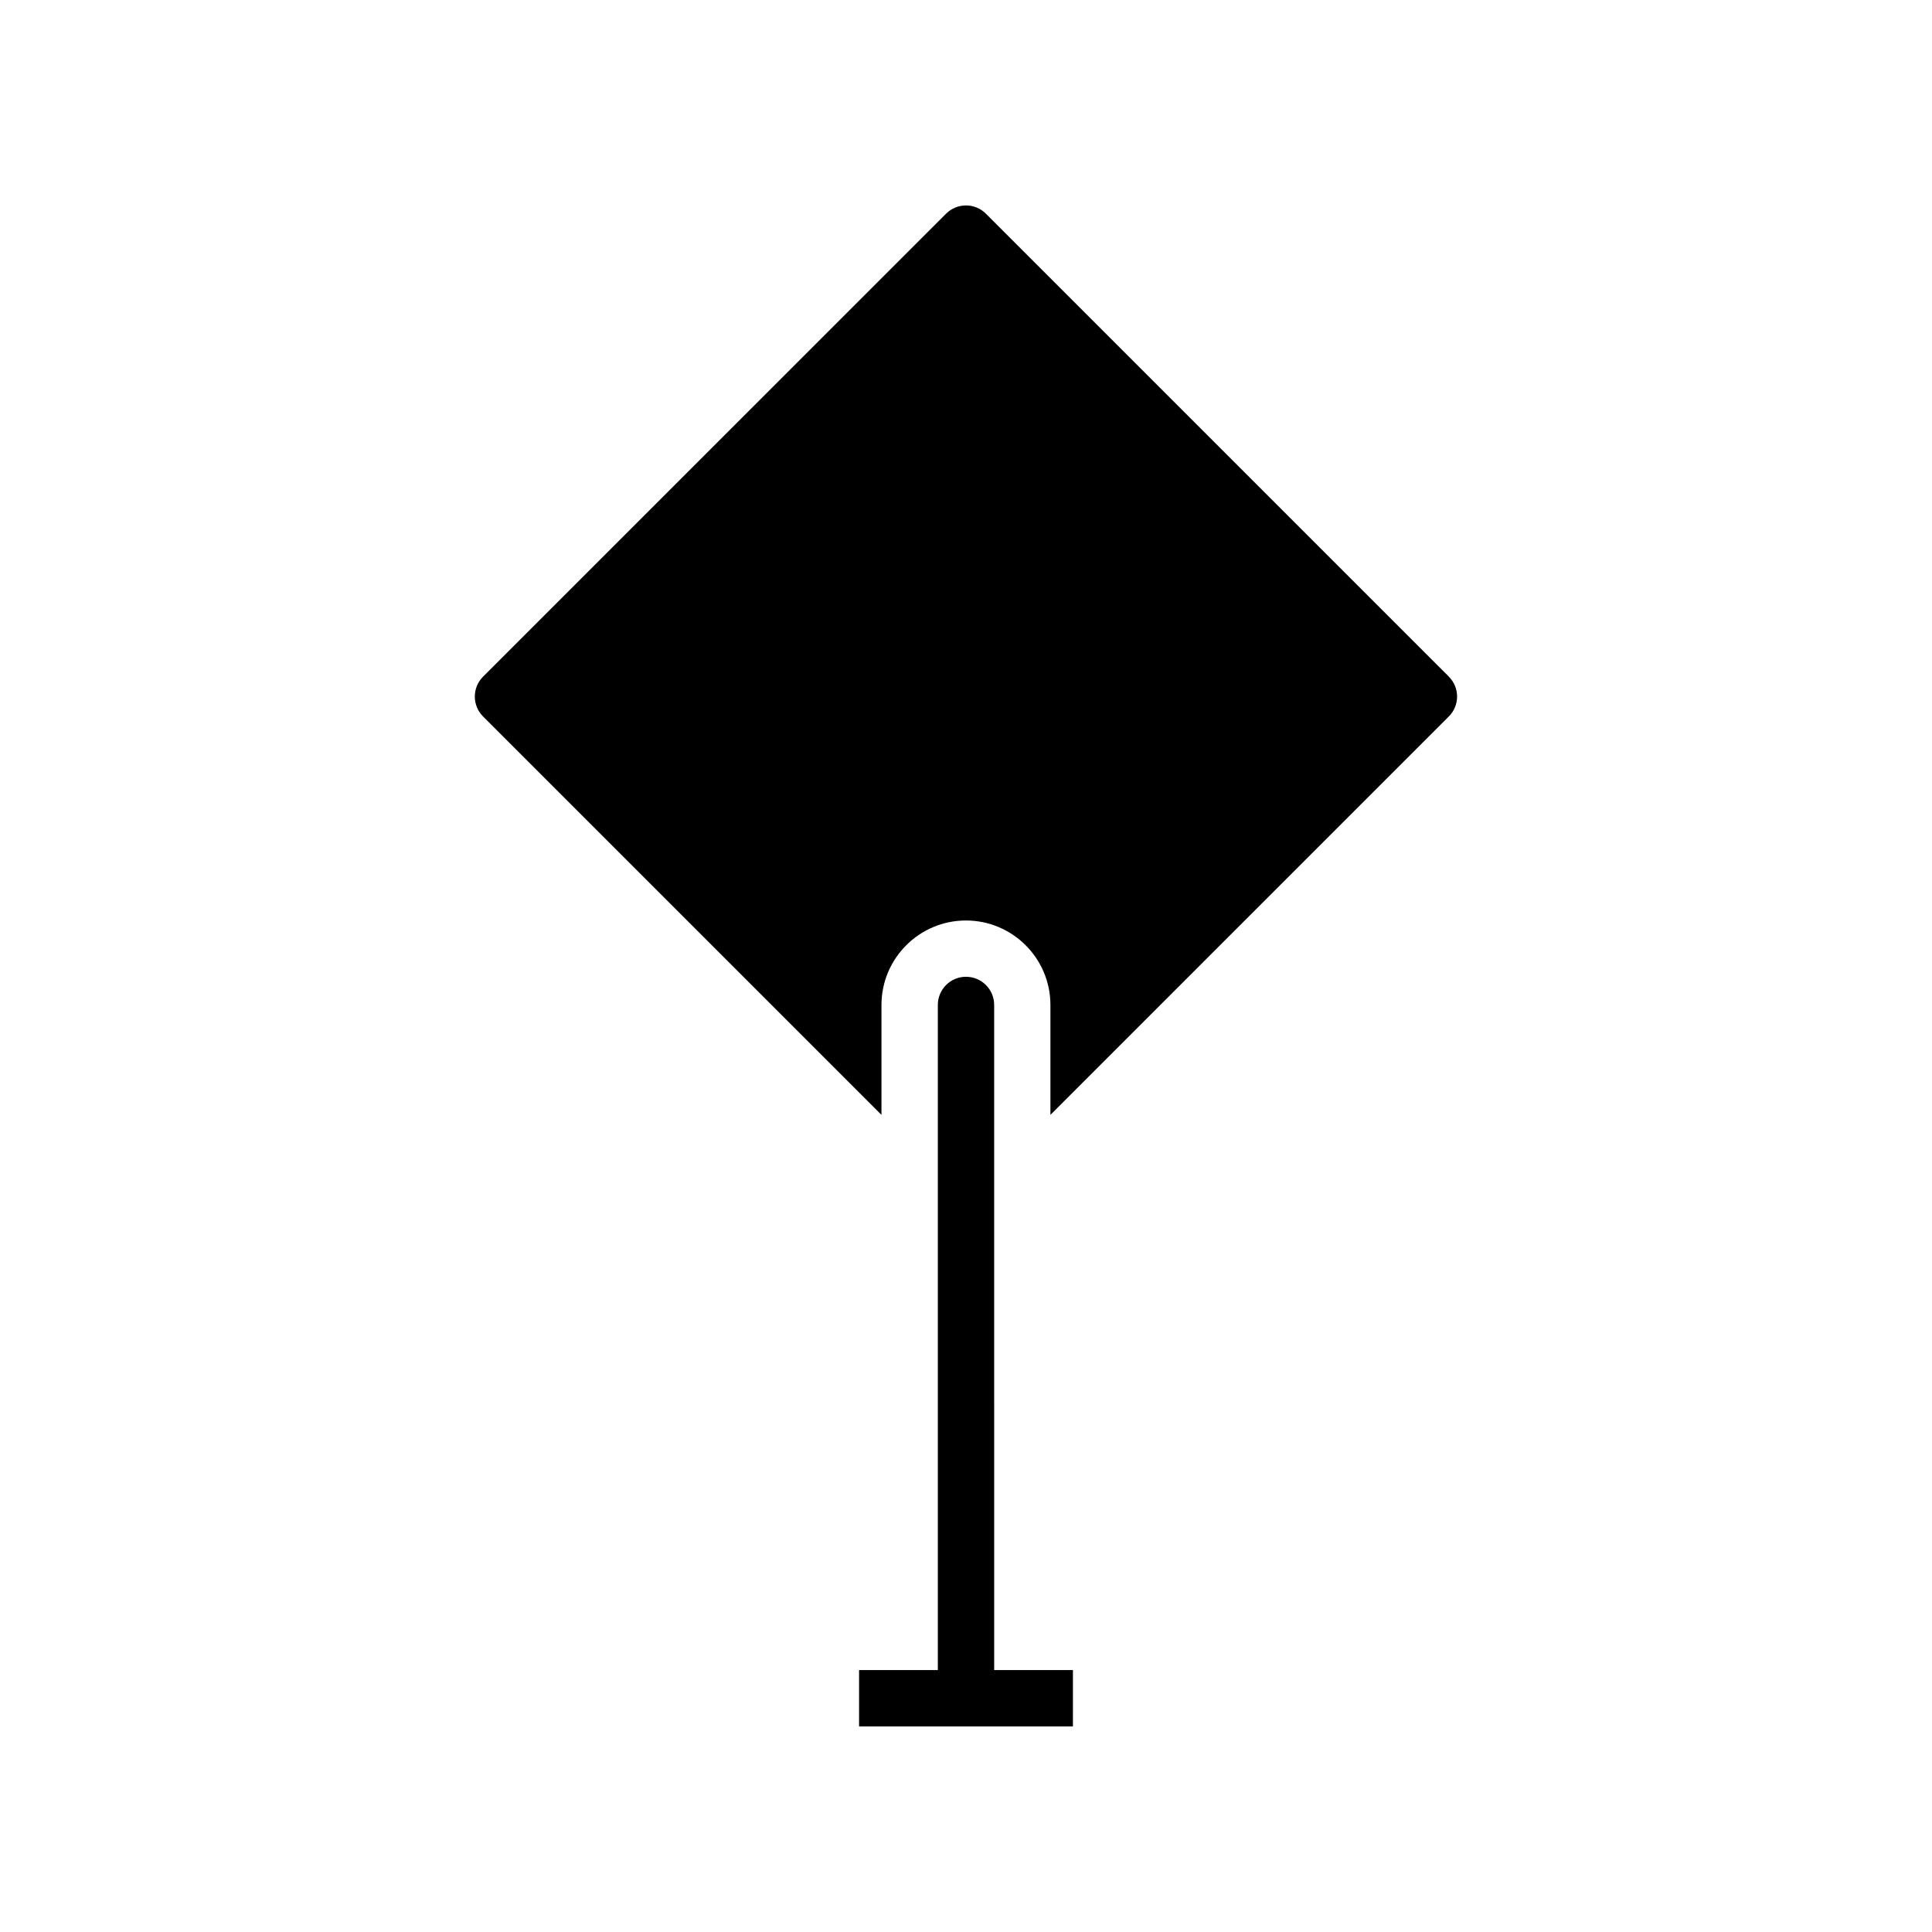 <?xml version="1.0" encoding="UTF-8"?>
<!-- Uploaded to: ICON Repo, www.svgrepo.com, Generator: ICON Repo Mixer Tools -->
<svg fill="#000000" width="800px" height="800px" version="1.1" viewBox="144 144 512 512" xmlns="http://www.w3.org/2000/svg">
 <g>
  <path d="m527.97 323.32-122.7-122.69c-2.914-2.914-7.637-2.914-10.551 0l-122.7 122.69c-2.914 2.914-2.914 7.641 0 10.551l105.58 105.58v-29.125c0-12.344 10.043-22.387 22.387-22.387s22.387 10.043 22.387 22.387v29.125l105.58-105.58c2.918-2.91 2.918-7.637 0.004-10.551z"/>
  <path d="m428.34 586.59h-20.871l-0.004-176.27c0-4.125-3.34-7.465-7.465-7.465s-7.465 3.34-7.465 7.465v176.27h-20.871v14.926h56.672z"/>
 </g>
</svg>